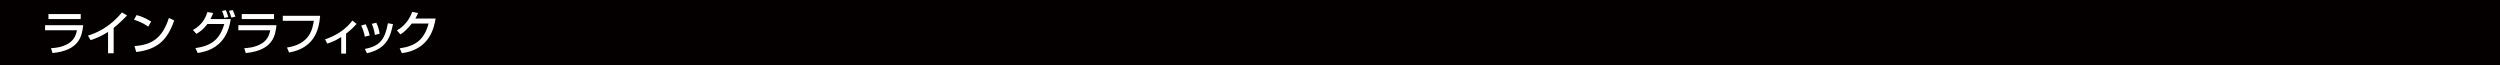 <?xml version="1.0" encoding="utf-8"?>
<!-- Generator: Adobe Illustrator 12.0.1, SVG Export Plug-In . SVG Version: 6.00 Build 51448)  -->
<!DOCTYPE svg PUBLIC "-//W3C//DTD SVG 1.1//EN" "http://www.w3.org/Graphics/SVG/1.1/DTD/svg11.dtd">
<svg  version="1.1" id="レイヤー_1" xmlns="http://www.w3.org/2000/svg" xmlns:xlink="http://www.w3.org/1999/xlink" width="955" height="25" viewBox="0 0 955 25"
	 overflow="visible" enable-background="new 0 0 955 25" xml:space="preserve">
<rect y="0" fill="#040000" width="955" height="25"/>
<g>
	<path fill="#FFFFFF" d="M31.775,9.63c-0.432,3.743-1.134,9.612-11.736,10.637l-0.558-1.871c1.026-0.037,4.032-0.162,6.732-1.818
		c2.394-1.477,2.934-3.799,3.186-5.022H17.213V9.63H31.775z M30.839,5.363v1.908h-12.33V5.363H30.839z"/>
	<path fill="#FFFFFF" d="M43.42,20.339h-2.142v-8.154c-2.052,1.369-4.32,2.377-6.66,3.15l-1.026-1.729
		c2.43-0.791,7.776-2.555,12.996-8.874l1.944,1.188c-0.702,0.721-2.61,2.736-5.112,4.734V20.339z"/>
	<path fill="#FFFFFF" d="M56.633,10.169c-1.35-0.989-3.582-2.088-5.436-2.646l0.972-1.764c1.584,0.449,3.15,0.972,5.58,2.466
		L56.633,10.169z M51.376,17.603c6.732-0.486,10.638-3.078,13.14-10.728l2.034,0.918c-2.646,7.687-6.534,11.089-14.508,12.078
		L51.376,17.603z"/>
	<path fill="#FFFFFF" d="M73.697,11.43c4.068-2.124,5.166-5.67,5.526-6.822l2.196,0.36c-0.216,0.611-0.486,1.296-1.008,2.304h7.74
		c-1.53,11.052-9.576,12.457-12.618,12.978l-0.882-1.871c5.85-0.828,9.306-3.133,11.016-9.217h-6.426
		c-1.53,2.034-2.79,2.952-4.23,3.78L73.697,11.43z M85.721,6.84c-0.414-1.458-0.504-1.765-0.9-2.646l1.422-0.324
		c0.198,0.396,0.504,1.026,0.972,2.646L85.721,6.84z M88.385,6.714c-0.396-1.404-0.738-2.124-0.936-2.557l1.44-0.324
		c0.306,0.648,0.63,1.332,1.008,2.538L88.385,6.714z"/>
	<path fill="#FFFFFF" d="M105.611,9.63c-0.432,3.743-1.134,9.612-11.736,10.637l-0.558-1.871c1.026-0.037,4.032-0.162,6.732-1.818
		c2.394-1.477,2.934-3.799,3.186-5.022H91.049V9.63H105.611z M104.675,5.363v1.908h-12.33V5.363H104.675z"/>
	<path fill="#FFFFFF" d="M122.297,6.048c-0.468,5.237-2.034,12.204-11.862,14.022l-0.81-1.908c8.73-1.332,9.738-7.02,10.26-10.207
		h-11.862V6.048H122.297z"/>
	<path fill="#FFFFFF" d="M132.197,20.466h-1.854v-6.318c-2.52,1.619-4.482,2.232-5.328,2.502l-0.846-1.621
		c4.716-1.564,8.118-4.122,10.458-7.164l1.584,1.26c-1.116,1.242-2.16,2.286-4.014,3.726V20.466z"/>
	<path fill="#FFFFFF" d="M139.361,14.003c-0.27-1.494-0.72-2.844-1.386-4.23l1.692-0.504c0.846,1.728,1.206,2.771,1.548,4.285
		L139.361,14.003z M139.379,18.683c5.724-1.063,7.686-3.635,8.802-9.81l1.944,0.343c-0.954,4.374-2.052,9.342-9.954,11.124
		L139.379,18.683z M143.213,13.337c-0.288-2.016-0.774-3.258-1.188-4.23l1.71-0.432c0.81,1.565,1.134,3.132,1.278,4.212
		L143.213,13.337z"/>
	<path fill="#FFFFFF" d="M166.397,7.092c-0.522,3.023-1.998,11.826-12.87,13.212l-0.846-1.836c5.868-0.865,9.324-3.098,11.034-9.469
		h-6.426c-1.62,2.053-2.988,3.366-4.338,4.141l-1.332-1.531c1.08-0.63,4.176-2.466,5.85-7.074l2.214,0.433
		c-0.216,0.575-0.396,1.08-1.026,2.124H166.397z"/>
</g>
</svg>
